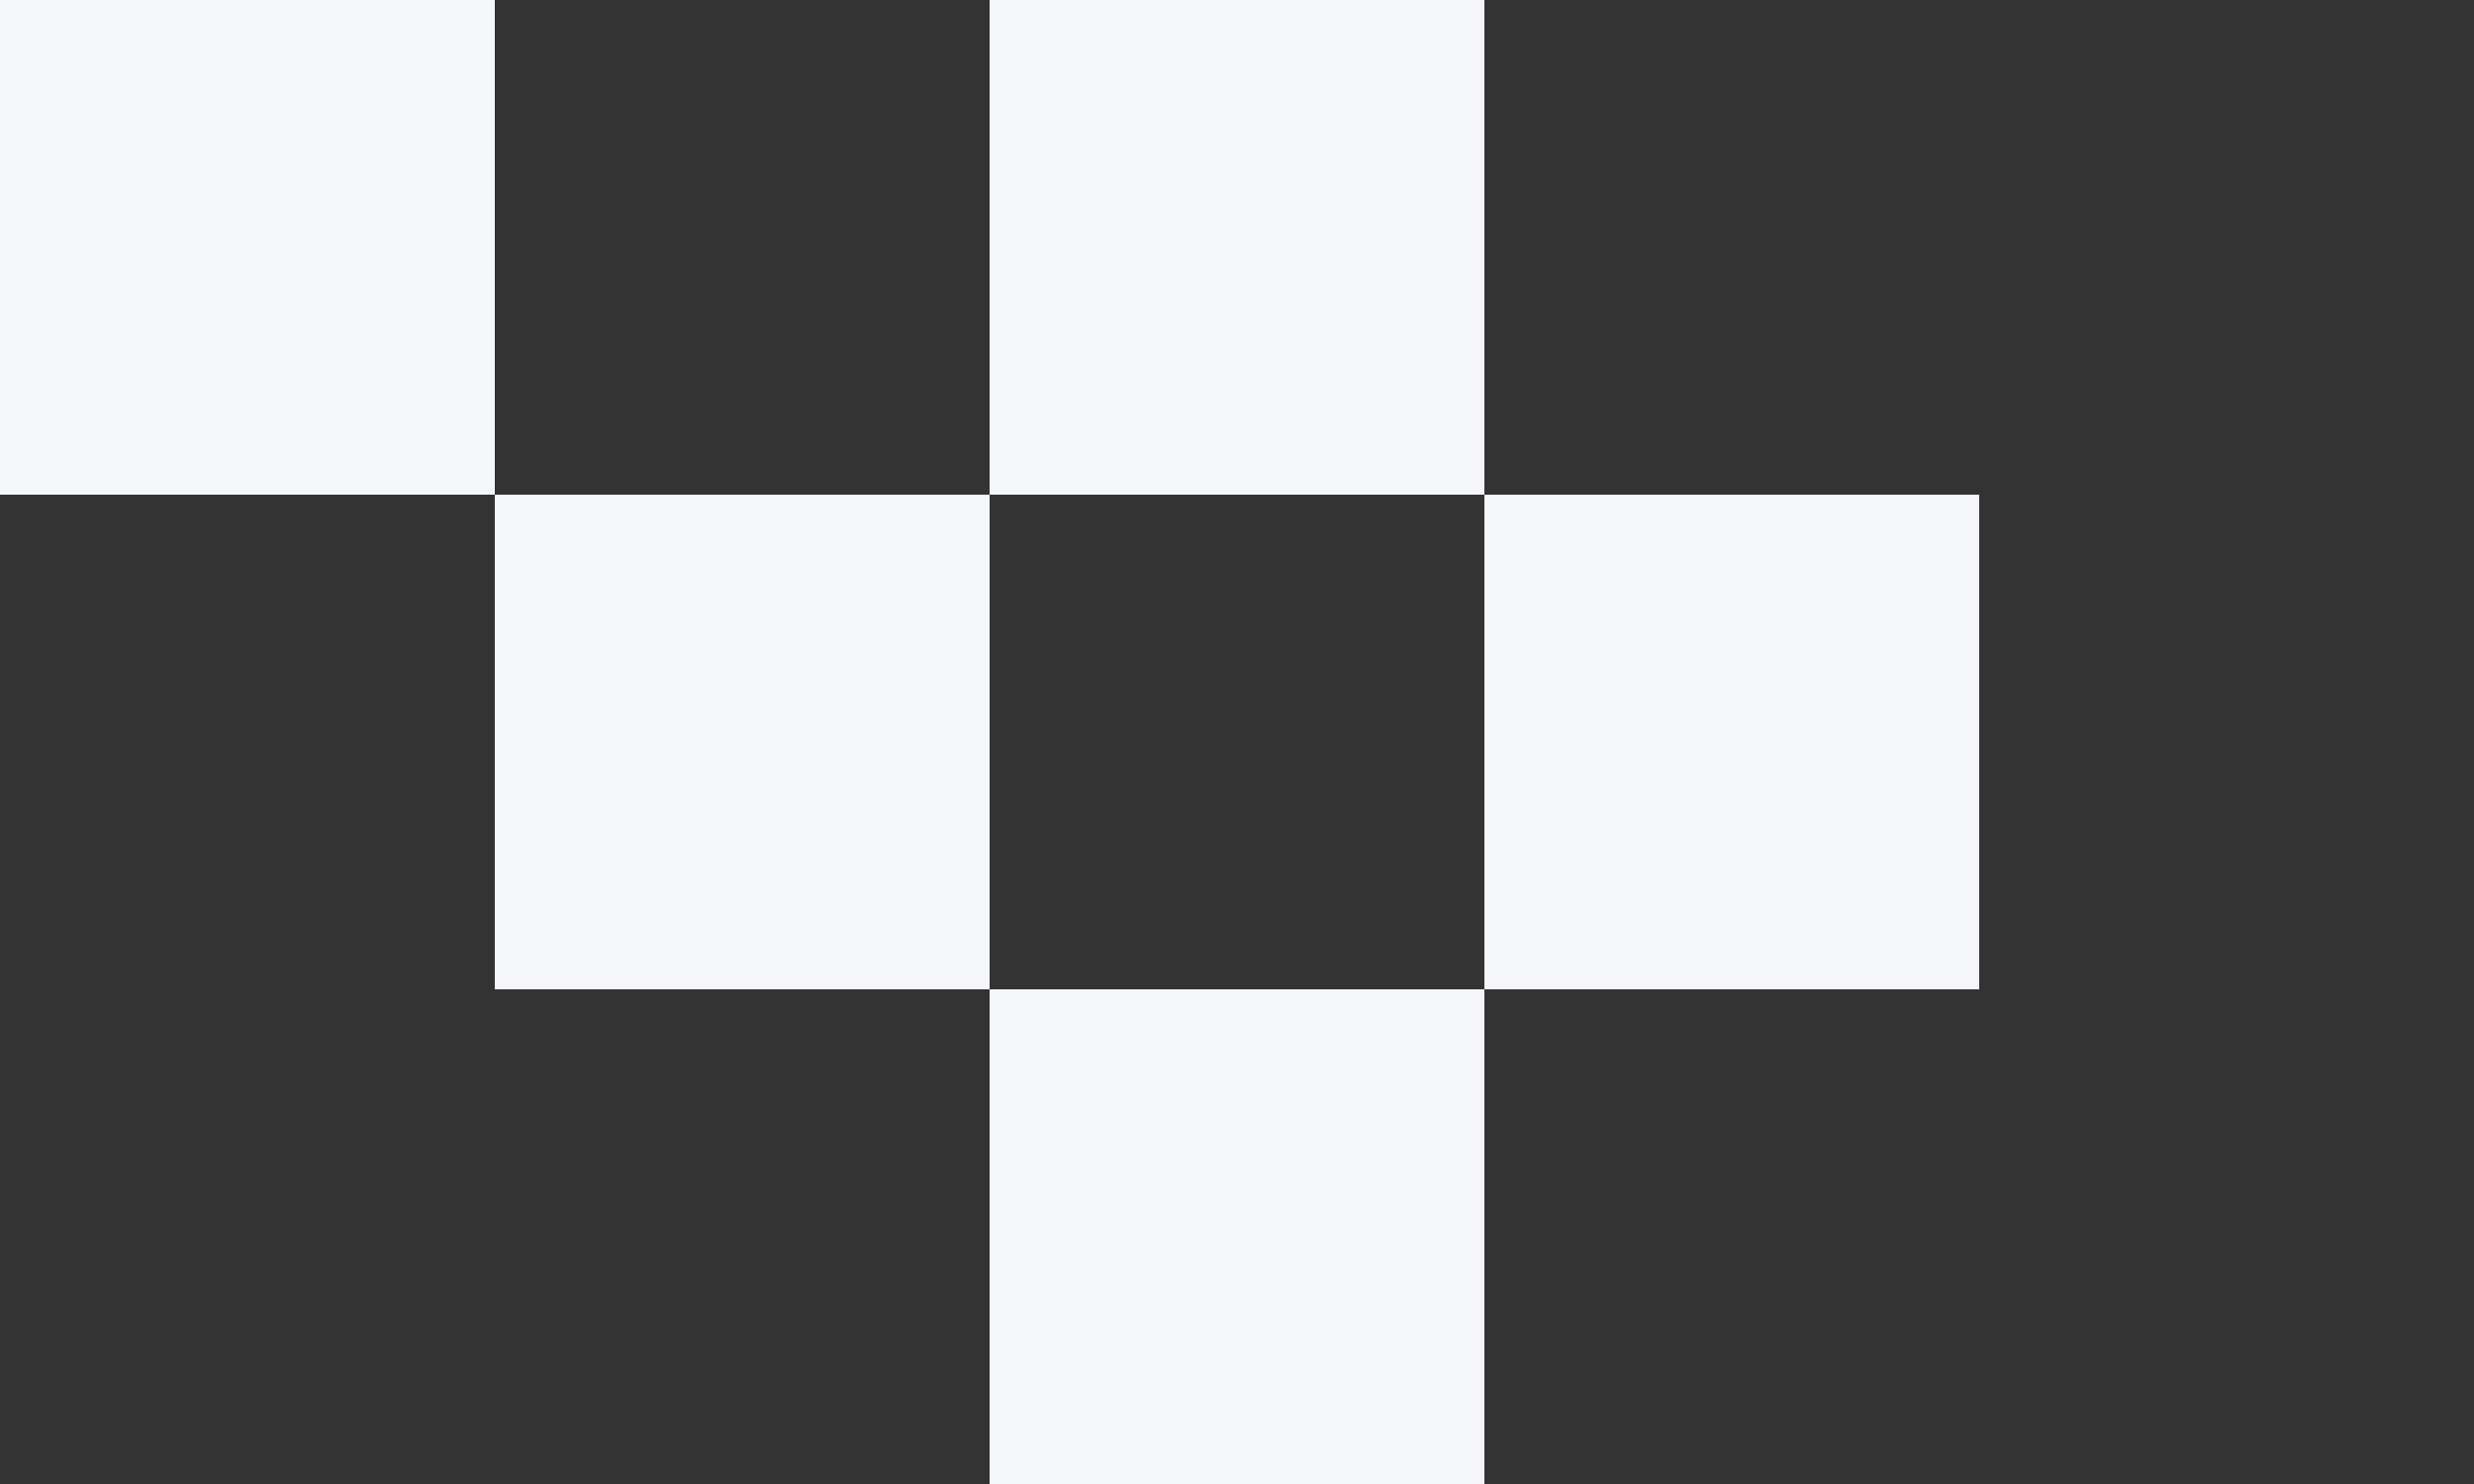 <?xml version="1.0" encoding="UTF-8"?> <svg xmlns="http://www.w3.org/2000/svg" width="80" height="48" viewBox="0 0 80 48" fill="none"><rect x="0" y="0" width="80" height="48" fill="#333333" stroke="none"/><rect width="16" height="16" fill="#F5F6FA"></rect><rect x="32" width="16" height="16" fill="#F5F6FA"></rect><rect x="16" y="16" width="16" height="16" fill="#F5F6FA"></rect><rect x="48" y="16" width="16" height="16" fill="#F5F6FA"></rect><rect x="32" y="32" width="16" height="16" fill="#F5F6FA"></rect></svg> 